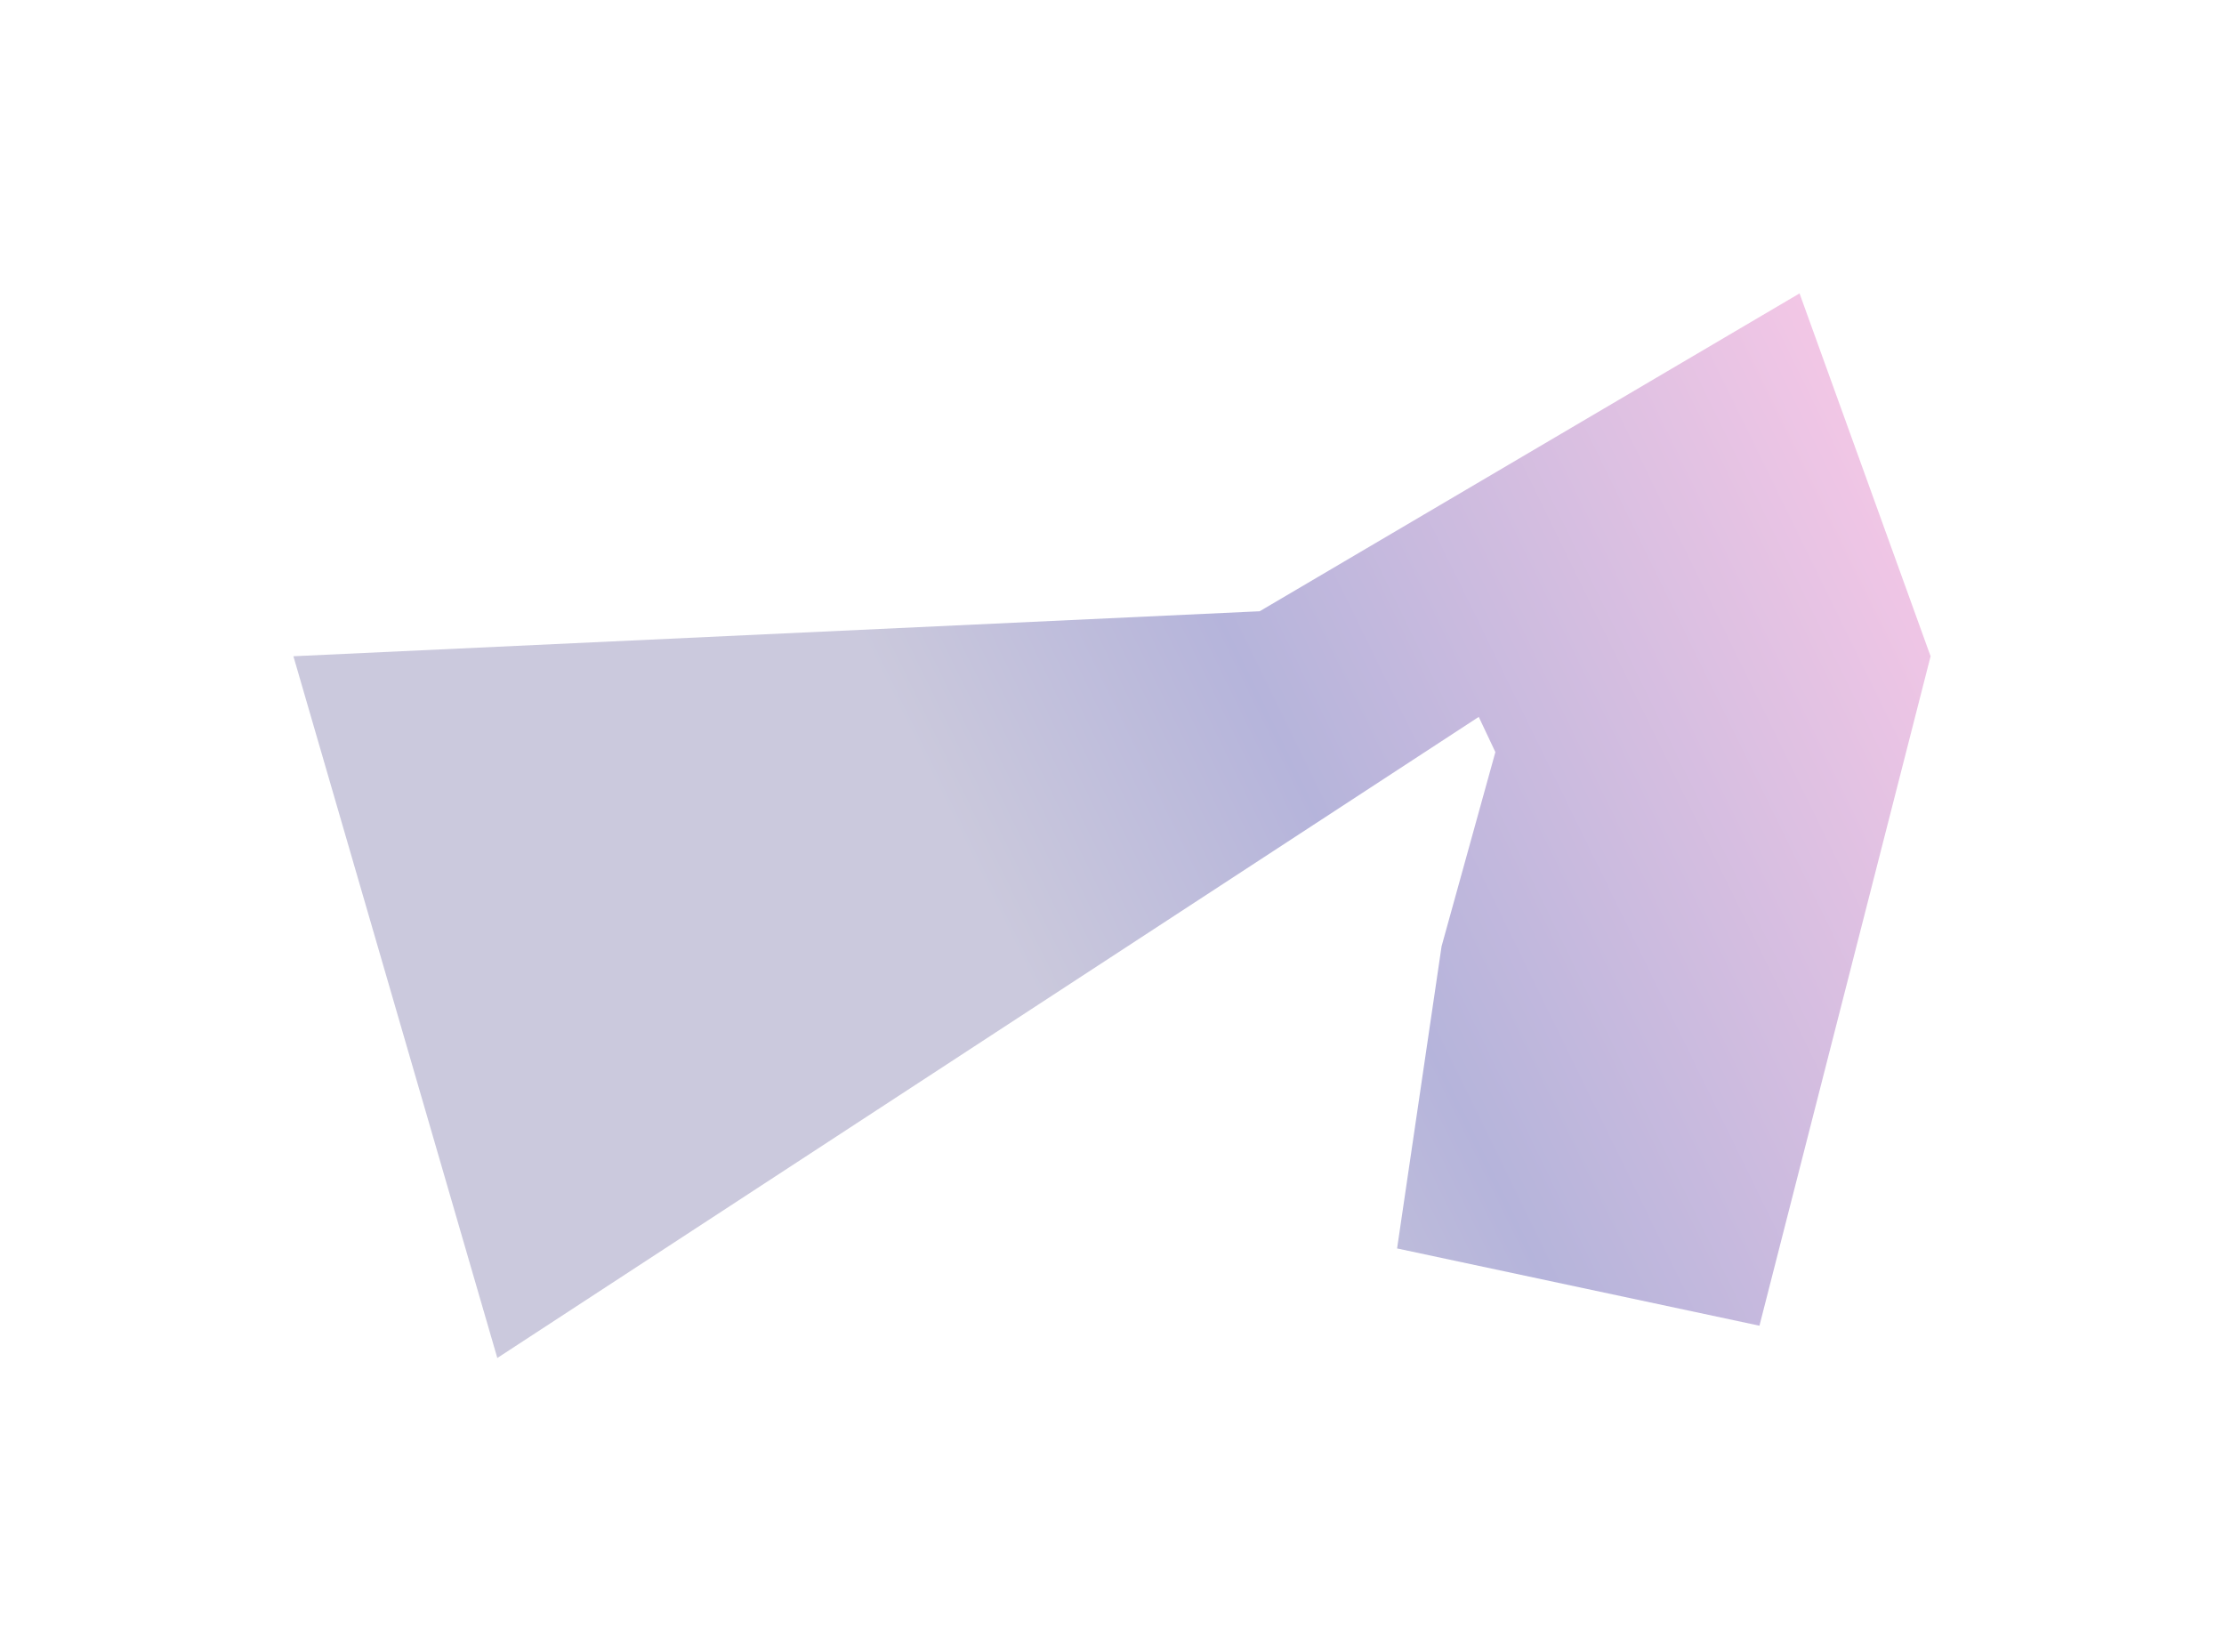 <svg width="2274" height="1689" viewBox="0 0 2274 1689" fill="none" xmlns="http://www.w3.org/2000/svg">
<g style="mix-blend-mode:hard-light" filter="url(#filter0_f_415_74)">
<path d="M1840 300L1288 625L300 671L508.5 1388.5L1512 733L1529 769L1474 967.5L1428.5 1276.5L1799 1355.5L1974 671L1840 300Z" fill="url(#paint0_linear_415_74)" fill-opacity="0.3"/>
</g>
<defs>
<filter id="filter0_f_415_74" x="0" y="0" width="2274" height="1688.5" filterUnits="userSpaceOnUse" color-interpolation-filters="sRGB">
<feFlood flood-opacity="0" result="BackgroundImageFix"/>
<feBlend mode="normal" in="SourceGraphic" in2="BackgroundImageFix" result="shape"/>
<feGaussianBlur stdDeviation="150" result="effect1_foregroundBlur_415_74"/>
</filter>
<linearGradient id="paint0_linear_415_74" x1="791.862" y1="1033.49" x2="2567.84" y2="163.983" gradientUnits="userSpaceOnUse">
<stop offset="0.122" stop-color="#544E8E"/>
<stop offset="0.296" stop-color="#0B0788"/>
<stop offset="0.649" stop-color="#DC46AD"/>
<stop offset="0.718" stop-color="#F62B7D"/>
</linearGradient>
</defs>
</svg>
